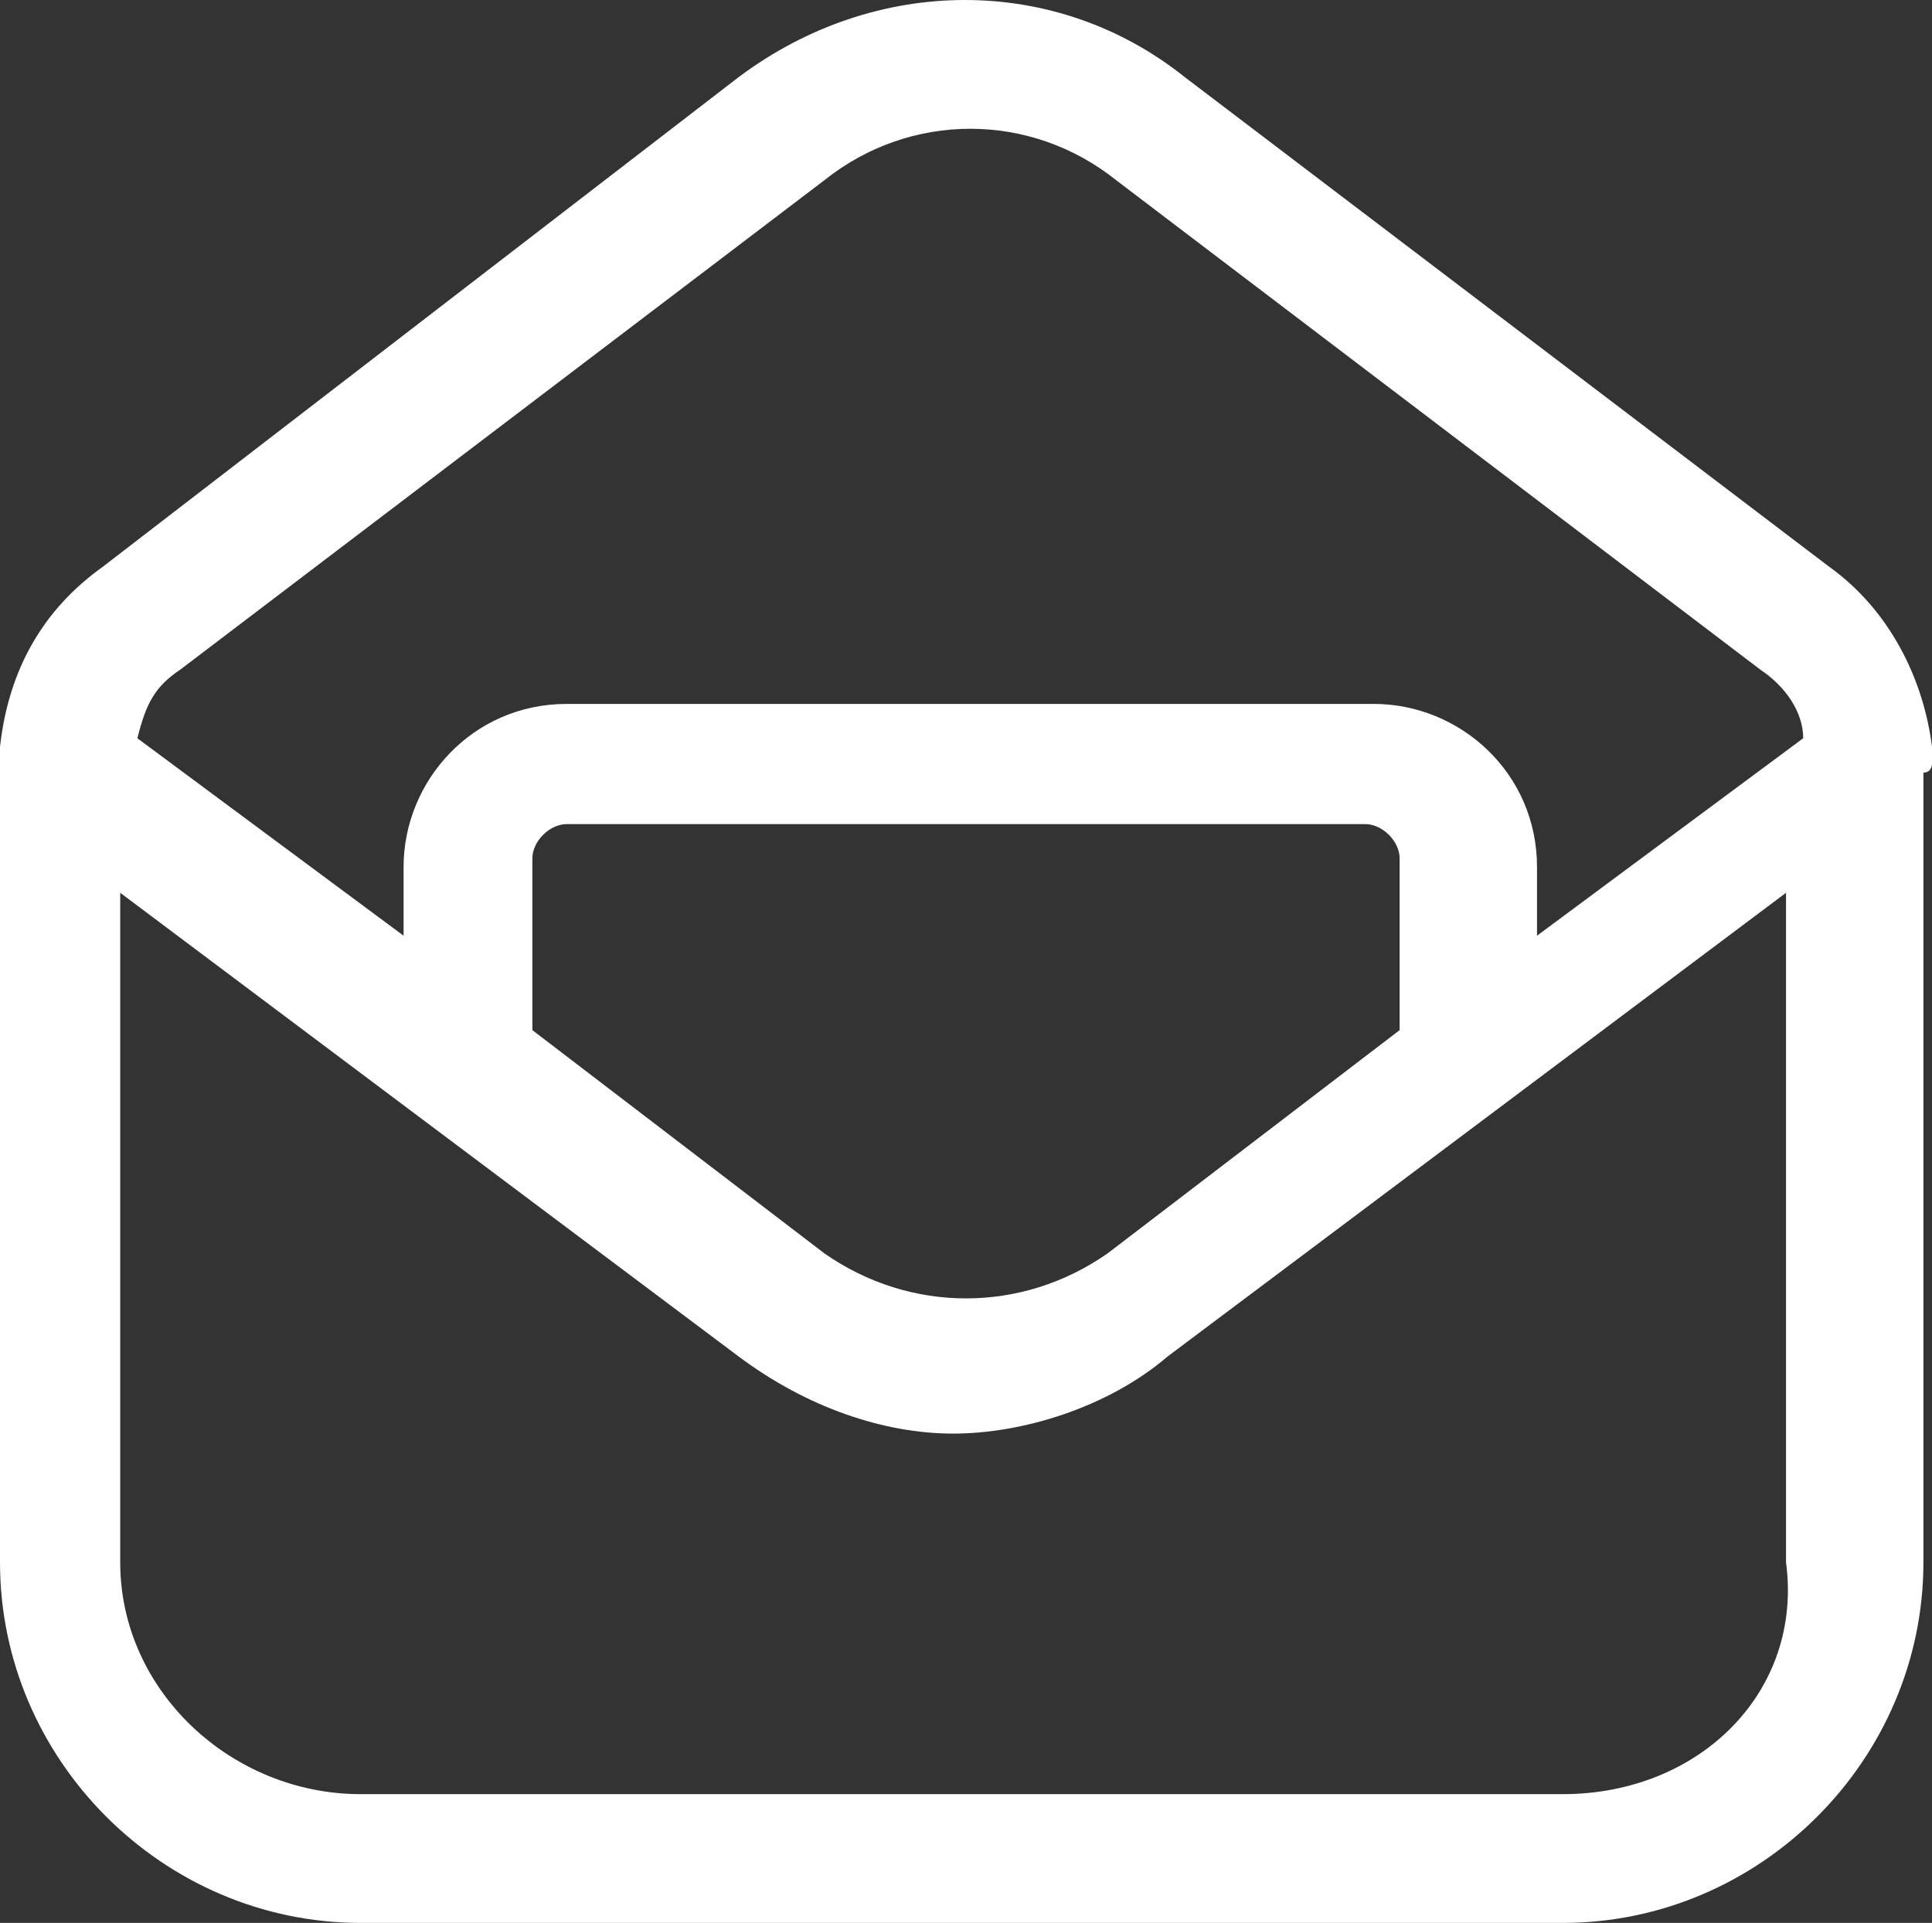 <?xml version="1.0" encoding="utf-8"?>
<!-- Generator: Adobe Illustrator 27.8.0, SVG Export Plug-In . SVG Version: 6.00 Build 0)  -->
<svg version="1.1" id="Laag_1" xmlns="http://www.w3.org/2000/svg" xmlns:xlink="http://www.w3.org/1999/xlink" x="0px" y="0px"
	 viewBox="0 0 22.5 22.4" style="enable-background:new 0 0 22.5 22.4;" xml:space="preserve">
<rect x="0" y="0" width="22.5" height="22.4" fill="#333333" stroke="none"/>
<style type="text/css">
	.st0{fill:#FFFFFF;}
</style>
<g>
	<path class="st0" d="M22.5,8.9c0-0.1,0-0.2,0-0.2c-0.1-0.8-0.5-1.6-1.2-2.1l0,0l-7.5-5.7c-1.5-1.2-3.6-1.2-5.2,0L1.2,6.6
		C0.5,7.1,0.1,7.8,0,8.7c0,0.1,0,0.1,0,0.2V9v9.2c0,2.3,1.9,4.2,4.2,4.2h14c2.3,0,4.2-1.9,4.2-4.2V9C22.5,9,22.5,8.9,22.5,8.9z
		 M2.1,7.8l7.5-5.7c0.5-0.4,1.1-0.6,1.7-0.6s1.2,0.2,1.7,0.6l7.5,5.7C20.8,8,21,8.3,21,8.6l-3.1,2.3v-0.8C17.9,9,17,8.2,16,8.2H6.6
		c-1.1,0-1.9,0.9-1.9,1.9v0.8L1.6,8.6C1.7,8.2,1.8,8,2.1,7.8z M16.3,12l-3.4,2.6c-1,0.7-2.3,0.7-3.3,0L6.2,12v-2
		c0-0.2,0.2-0.4,0.4-0.4h9.3c0.2,0,0.4,0.2,0.4,0.4V12z M18.2,20.9h-14c-1.5,0-2.8-1.2-2.8-2.7v-7.8l7.2,5.4
		c0.8,0.6,1.7,0.9,2.5,0.9s1.8-0.3,2.5-0.9l7.2-5.4v7.8C21,19.7,19.8,20.9,18.2,20.9z"/>
</g>
</svg>
